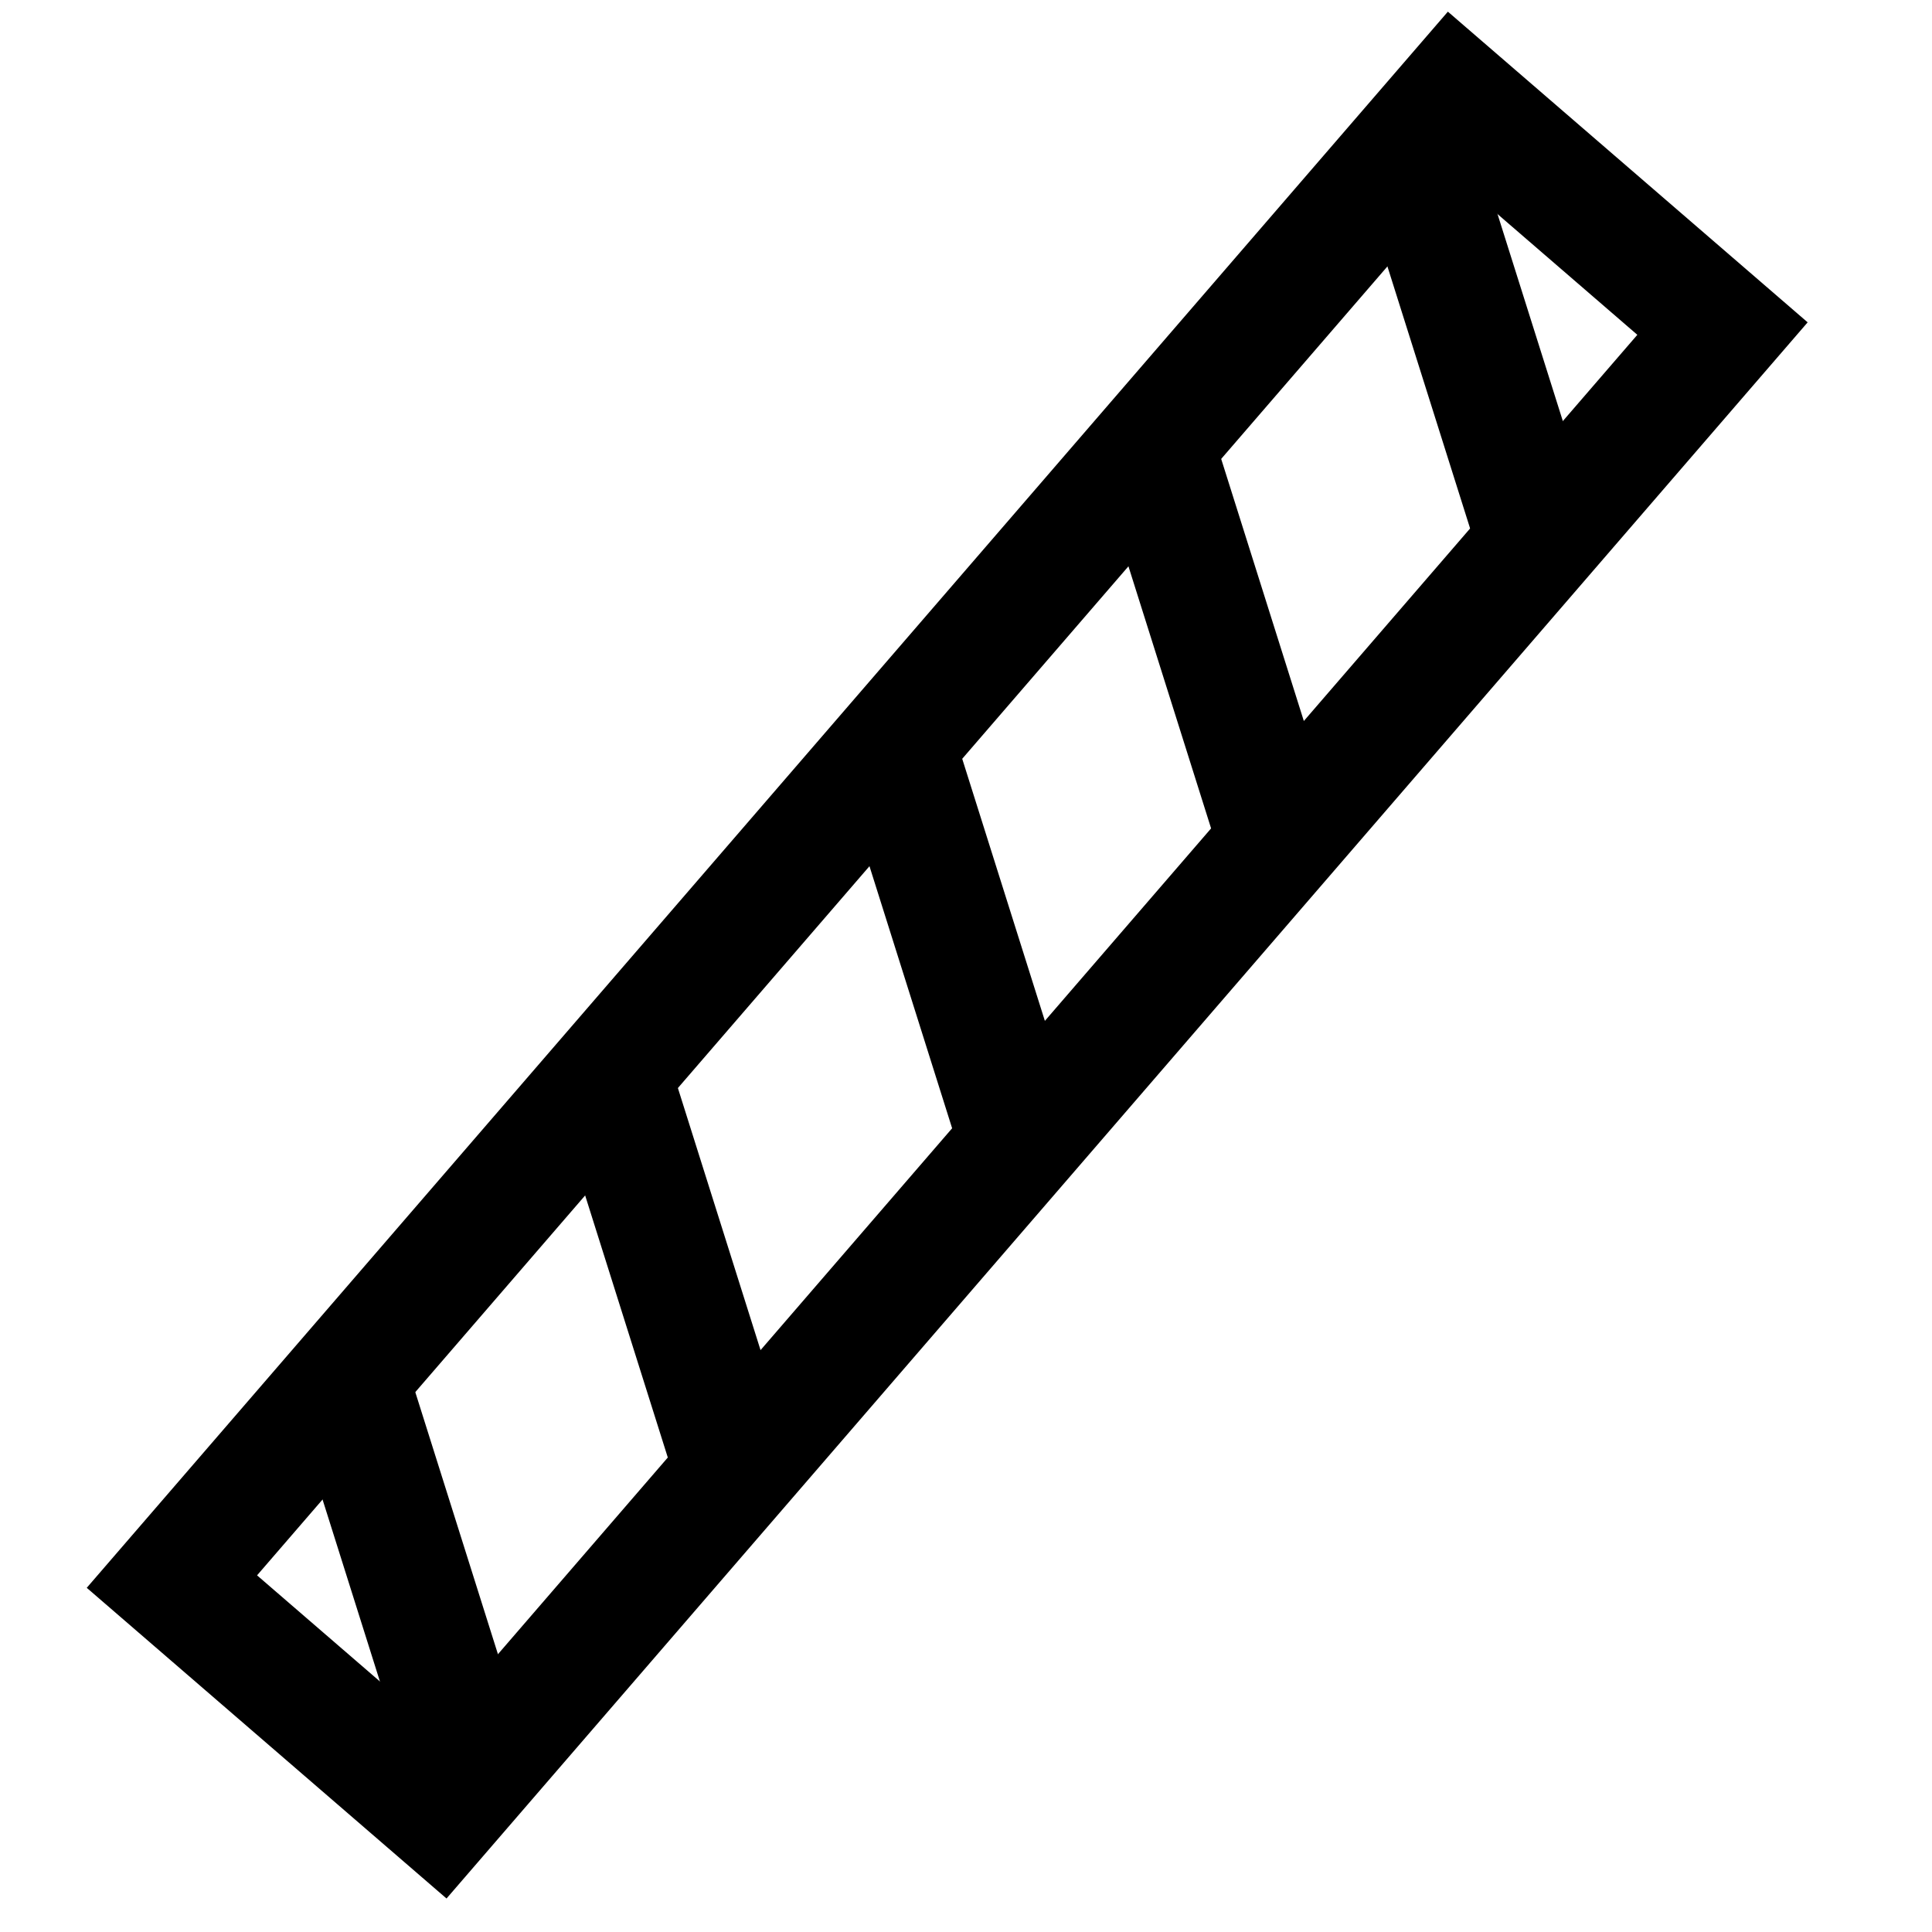 <svg width="24" height="24" xmlns="http://www.w3.org/2000/svg" clip-rule="evenodd" version="1.1" xml:space="preserve">
 <g id="Layer_1">
  <title>Layer 1</title>
  <g transform="rotate(40.813 11.788 11.883)" stroke="null" id="svg_7">
   <rect stroke="#000" id="svg_1" height="24.37" width="4.405" y="-0.302" x="9.557" stroke-width="1.5" fill="none"/>
   <line stroke="#000" id="svg_2" y2="3.243" x2="14.019" y1="0.49" x1="9.557" stroke-width="1.5" fill="none"/>
   <line stroke="#000" id="svg_3" y2="8.166" x2="14.019" y1="5.412" x1="9.557" stroke-width="1.5" fill="none"/>
   <line stroke="#000" id="svg_4" y2="13.088" x2="14.019" y1="10.334" x1="9.557" stroke-width="1.5" fill="none"/>
   <line stroke="#000" id="svg_5" y2="18.492" x2="14.019" y1="15.738" x1="9.557" stroke-width="1.5" fill="none"/>
   <line stroke="#000" id="svg_6" y2="23.483" x2="14.019" y1="20.729" x1="9.557" stroke-width="1.5" fill="none"/>
  </g>
 </g>
</svg>
